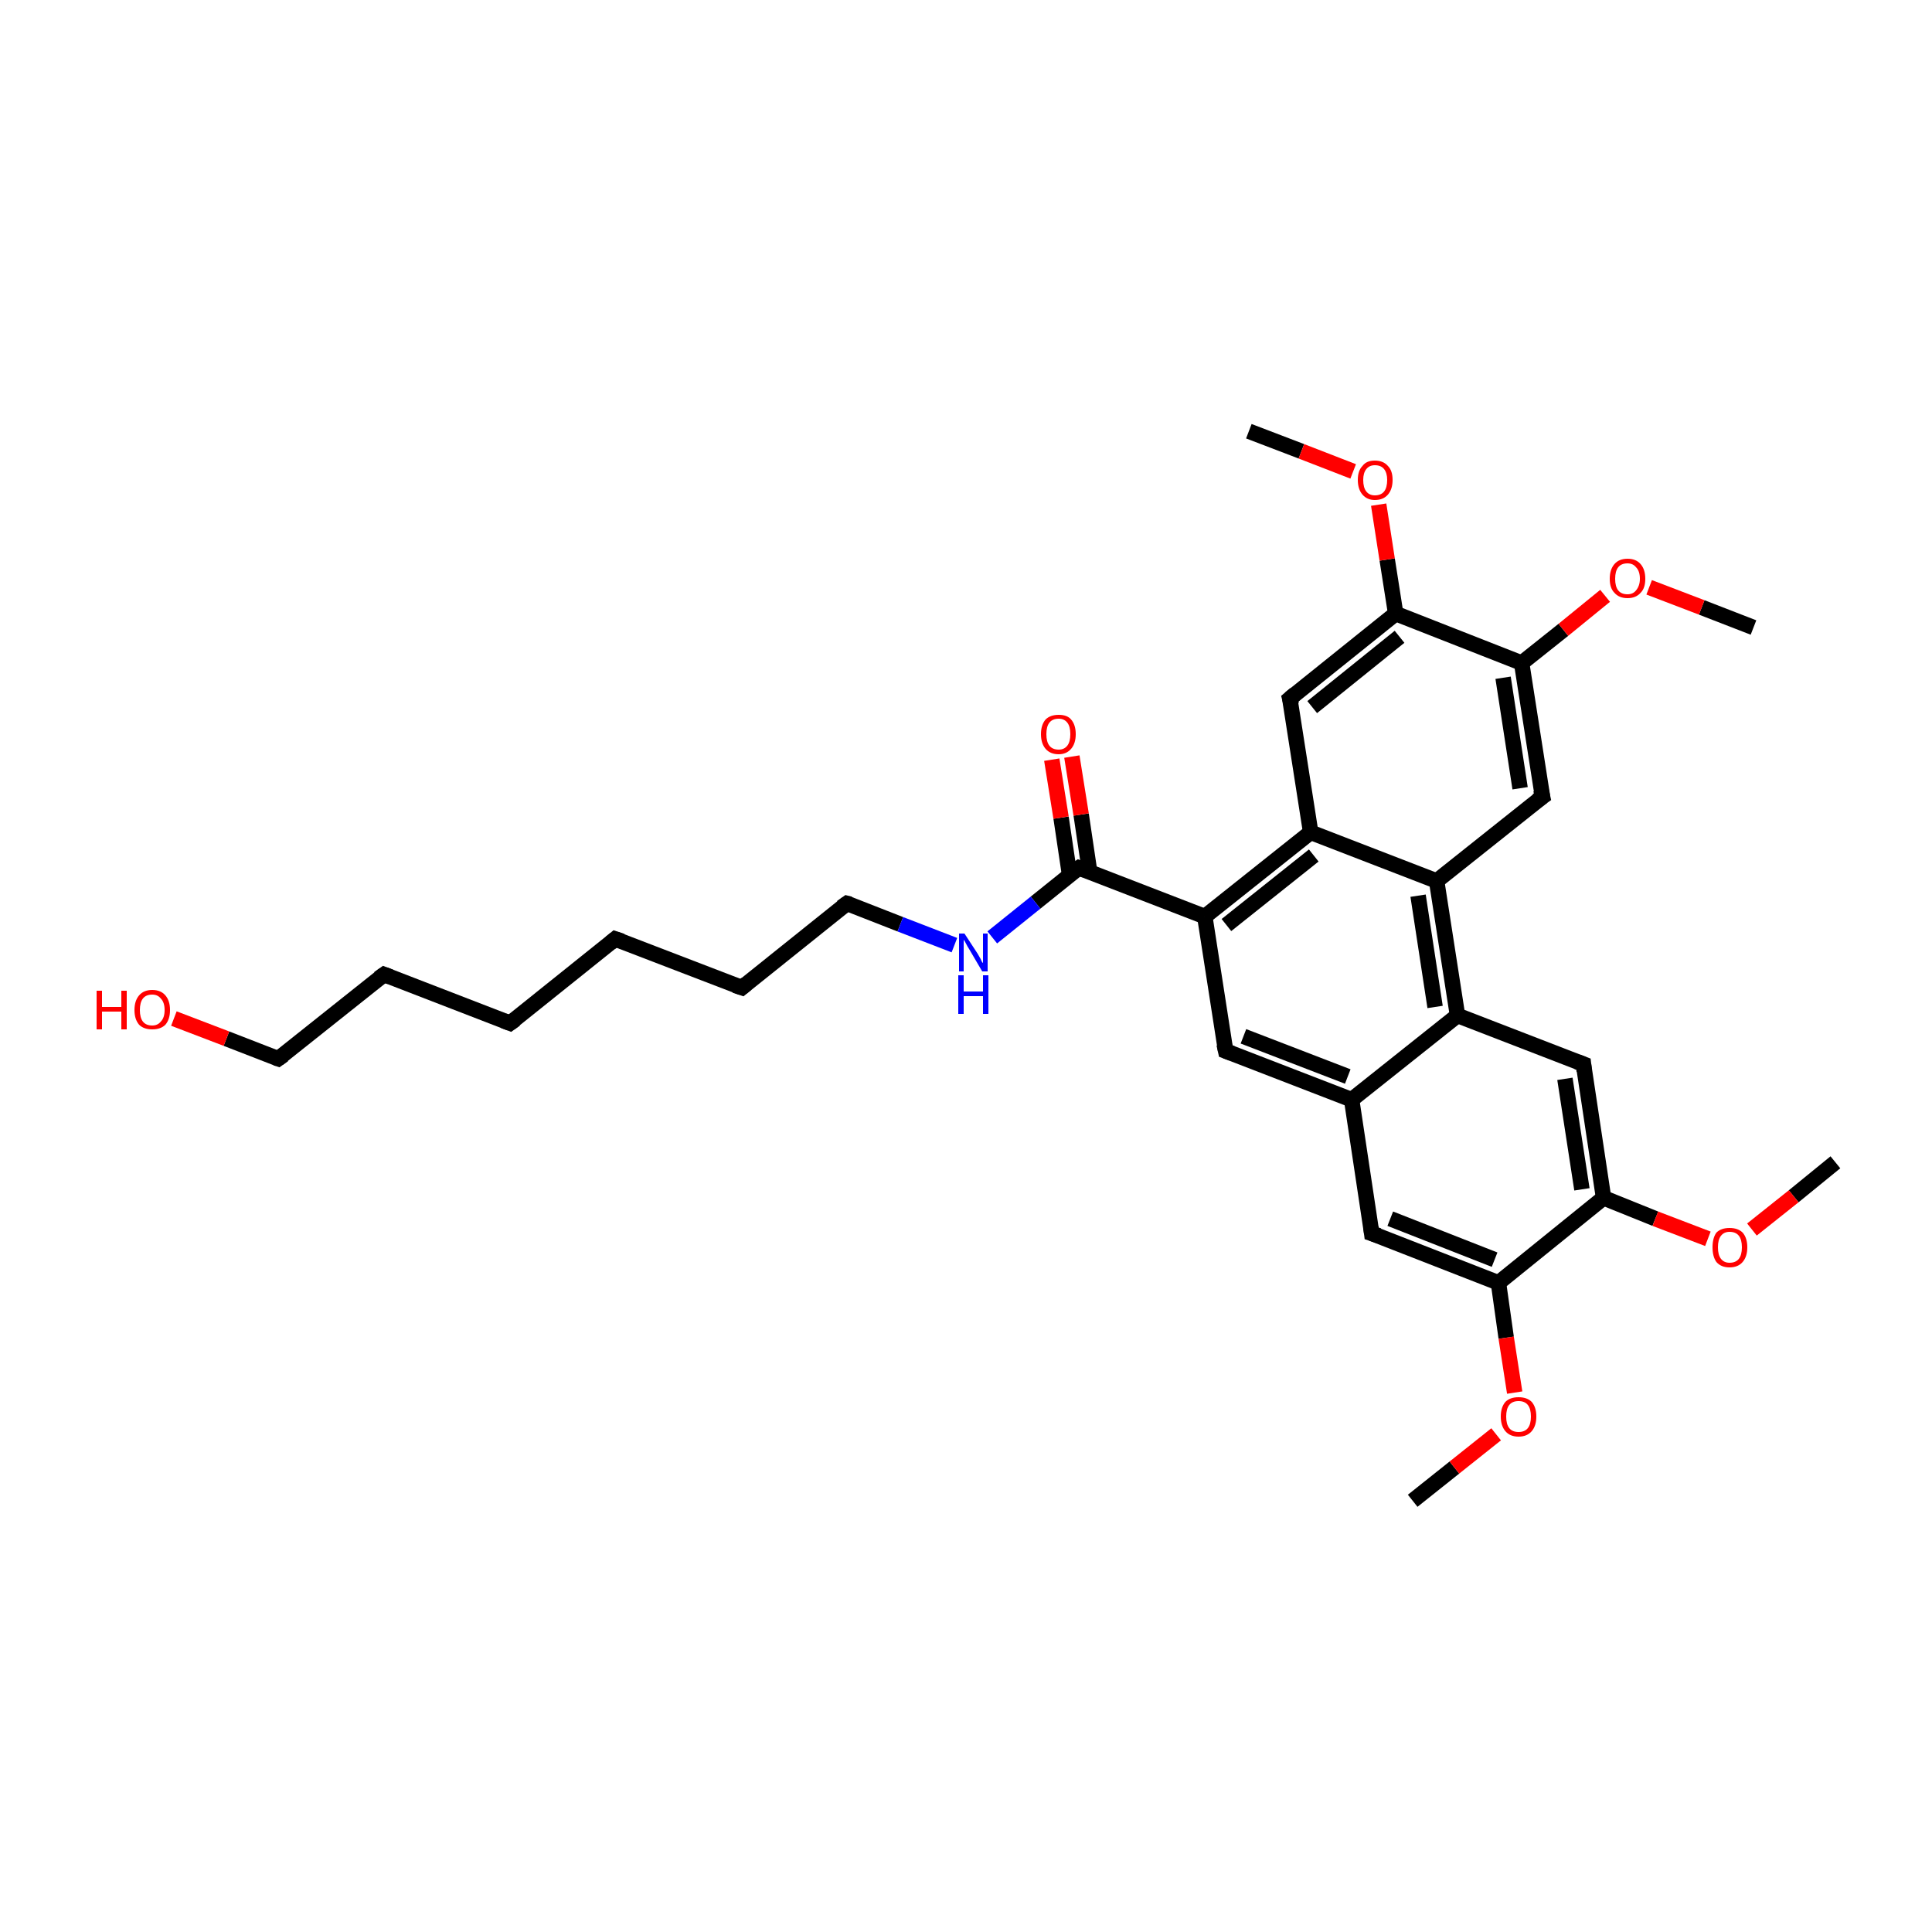 <?xml version='1.0' encoding='iso-8859-1'?>
<svg version='1.1' baseProfile='full'
              xmlns='http://www.w3.org/2000/svg'
                      xmlns:rdkit='http://www.rdkit.org/xml'
                      xmlns:xlink='http://www.w3.org/1999/xlink'
                  xml:space='preserve'
width='250px' height='250px' viewBox='0 0 250 250'>
<!-- END OF HEADER -->
<rect style='opacity:1.0;fill:#FFFFFF;stroke:none' width='250.0' height='250.0' x='0.0' y='0.0'> </rect>
<path class='bond-0 atom-0 atom-28' d='M 182.8,194.2 L 188.2,189.9' style='fill:none;fill-rule:evenodd;stroke:#000000;stroke-width:2.0px;stroke-linecap:butt;stroke-linejoin:miter;stroke-opacity:1' />
<path class='bond-0 atom-0 atom-28' d='M 188.2,189.9 L 193.6,185.6' style='fill:none;fill-rule:evenodd;stroke:#FF0000;stroke-width:2.0px;stroke-linecap:butt;stroke-linejoin:miter;stroke-opacity:1' />
<path class='bond-1 atom-1 atom-29' d='M 237.5,150.4 L 232.1,154.8' style='fill:none;fill-rule:evenodd;stroke:#000000;stroke-width:2.0px;stroke-linecap:butt;stroke-linejoin:miter;stroke-opacity:1' />
<path class='bond-1 atom-1 atom-29' d='M 232.1,154.8 L 226.7,159.1' style='fill:none;fill-rule:evenodd;stroke:#FF0000;stroke-width:2.0px;stroke-linecap:butt;stroke-linejoin:miter;stroke-opacity:1' />
<path class='bond-2 atom-2 atom-30' d='M 226.9,81.2 L 220.2,78.6' style='fill:none;fill-rule:evenodd;stroke:#000000;stroke-width:2.0px;stroke-linecap:butt;stroke-linejoin:miter;stroke-opacity:1' />
<path class='bond-2 atom-2 atom-30' d='M 220.2,78.6 L 213.4,76.0' style='fill:none;fill-rule:evenodd;stroke:#FF0000;stroke-width:2.0px;stroke-linecap:butt;stroke-linejoin:miter;stroke-opacity:1' />
<path class='bond-3 atom-3 atom-31' d='M 161.6,55.8 L 168.4,58.4' style='fill:none;fill-rule:evenodd;stroke:#000000;stroke-width:2.0px;stroke-linecap:butt;stroke-linejoin:miter;stroke-opacity:1' />
<path class='bond-3 atom-3 atom-31' d='M 168.4,58.4 L 175.1,61.0' style='fill:none;fill-rule:evenodd;stroke:#FF0000;stroke-width:2.0px;stroke-linecap:butt;stroke-linejoin:miter;stroke-opacity:1' />
<path class='bond-4 atom-4 atom-5' d='M 79.6,121.5 L 66.0,132.4' style='fill:none;fill-rule:evenodd;stroke:#000000;stroke-width:2.0px;stroke-linecap:butt;stroke-linejoin:miter;stroke-opacity:1' />
<path class='bond-5 atom-4 atom-6' d='M 79.6,121.5 L 96.0,127.8' style='fill:none;fill-rule:evenodd;stroke:#000000;stroke-width:2.0px;stroke-linecap:butt;stroke-linejoin:miter;stroke-opacity:1' />
<path class='bond-6 atom-5 atom-7' d='M 66.0,132.4 L 49.7,126.1' style='fill:none;fill-rule:evenodd;stroke:#000000;stroke-width:2.0px;stroke-linecap:butt;stroke-linejoin:miter;stroke-opacity:1' />
<path class='bond-7 atom-6 atom-8' d='M 96.0,127.8 L 109.6,116.9' style='fill:none;fill-rule:evenodd;stroke:#000000;stroke-width:2.0px;stroke-linecap:butt;stroke-linejoin:miter;stroke-opacity:1' />
<path class='bond-8 atom-7 atom-9' d='M 49.7,126.1 L 36.0,137.0' style='fill:none;fill-rule:evenodd;stroke:#000000;stroke-width:2.0px;stroke-linecap:butt;stroke-linejoin:miter;stroke-opacity:1' />
<path class='bond-9 atom-8 atom-25' d='M 109.6,116.9 L 116.5,119.6' style='fill:none;fill-rule:evenodd;stroke:#000000;stroke-width:2.0px;stroke-linecap:butt;stroke-linejoin:miter;stroke-opacity:1' />
<path class='bond-9 atom-8 atom-25' d='M 116.5,119.6 L 123.5,122.3' style='fill:none;fill-rule:evenodd;stroke:#0000FF;stroke-width:2.0px;stroke-linecap:butt;stroke-linejoin:miter;stroke-opacity:1' />
<path class='bond-10 atom-9 atom-26' d='M 36.0,137.0 L 29.3,134.4' style='fill:none;fill-rule:evenodd;stroke:#000000;stroke-width:2.0px;stroke-linecap:butt;stroke-linejoin:miter;stroke-opacity:1' />
<path class='bond-10 atom-9 atom-26' d='M 29.3,134.4 L 22.5,131.8' style='fill:none;fill-rule:evenodd;stroke:#FF0000;stroke-width:2.0px;stroke-linecap:butt;stroke-linejoin:miter;stroke-opacity:1' />
<path class='bond-11 atom-10 atom-15' d='M 158.6,136.0 L 174.9,142.3' style='fill:none;fill-rule:evenodd;stroke:#000000;stroke-width:2.0px;stroke-linecap:butt;stroke-linejoin:miter;stroke-opacity:1' />
<path class='bond-11 atom-10 atom-15' d='M 160.9,134.1 L 174.4,139.3' style='fill:none;fill-rule:evenodd;stroke:#000000;stroke-width:2.0px;stroke-linecap:butt;stroke-linejoin:miter;stroke-opacity:1' />
<path class='bond-12 atom-10 atom-19' d='M 158.6,136.0 L 155.9,118.6' style='fill:none;fill-rule:evenodd;stroke:#000000;stroke-width:2.0px;stroke-linecap:butt;stroke-linejoin:miter;stroke-opacity:1' />
<path class='bond-13 atom-11 atom-15' d='M 177.5,159.6 L 174.9,142.3' style='fill:none;fill-rule:evenodd;stroke:#000000;stroke-width:2.0px;stroke-linecap:butt;stroke-linejoin:miter;stroke-opacity:1' />
<path class='bond-14 atom-11 atom-20' d='M 177.5,159.6 L 193.9,166.0' style='fill:none;fill-rule:evenodd;stroke:#000000;stroke-width:2.0px;stroke-linecap:butt;stroke-linejoin:miter;stroke-opacity:1' />
<path class='bond-14 atom-11 atom-20' d='M 179.9,157.7 L 193.4,163.0' style='fill:none;fill-rule:evenodd;stroke:#000000;stroke-width:2.0px;stroke-linecap:butt;stroke-linejoin:miter;stroke-opacity:1' />
<path class='bond-15 atom-12 atom-16' d='M 204.9,137.7 L 188.6,131.4' style='fill:none;fill-rule:evenodd;stroke:#000000;stroke-width:2.0px;stroke-linecap:butt;stroke-linejoin:miter;stroke-opacity:1' />
<path class='bond-16 atom-12 atom-21' d='M 204.9,137.7 L 207.5,155.0' style='fill:none;fill-rule:evenodd;stroke:#000000;stroke-width:2.0px;stroke-linecap:butt;stroke-linejoin:miter;stroke-opacity:1' />
<path class='bond-16 atom-12 atom-21' d='M 202.5,139.6 L 204.7,153.9' style='fill:none;fill-rule:evenodd;stroke:#000000;stroke-width:2.0px;stroke-linecap:butt;stroke-linejoin:miter;stroke-opacity:1' />
<path class='bond-17 atom-13 atom-17' d='M 199.6,103.1 L 185.9,114.0' style='fill:none;fill-rule:evenodd;stroke:#000000;stroke-width:2.0px;stroke-linecap:butt;stroke-linejoin:miter;stroke-opacity:1' />
<path class='bond-18 atom-13 atom-22' d='M 199.6,103.1 L 196.9,85.8' style='fill:none;fill-rule:evenodd;stroke:#000000;stroke-width:2.0px;stroke-linecap:butt;stroke-linejoin:miter;stroke-opacity:1' />
<path class='bond-18 atom-13 atom-22' d='M 196.7,102.0 L 194.5,87.7' style='fill:none;fill-rule:evenodd;stroke:#000000;stroke-width:2.0px;stroke-linecap:butt;stroke-linejoin:miter;stroke-opacity:1' />
<path class='bond-19 atom-14 atom-18' d='M 166.9,90.4 L 169.6,107.7' style='fill:none;fill-rule:evenodd;stroke:#000000;stroke-width:2.0px;stroke-linecap:butt;stroke-linejoin:miter;stroke-opacity:1' />
<path class='bond-20 atom-14 atom-23' d='M 166.9,90.4 L 180.6,79.4' style='fill:none;fill-rule:evenodd;stroke:#000000;stroke-width:2.0px;stroke-linecap:butt;stroke-linejoin:miter;stroke-opacity:1' />
<path class='bond-20 atom-14 atom-23' d='M 169.8,91.5 L 181.1,82.4' style='fill:none;fill-rule:evenodd;stroke:#000000;stroke-width:2.0px;stroke-linecap:butt;stroke-linejoin:miter;stroke-opacity:1' />
<path class='bond-21 atom-15 atom-16' d='M 174.9,142.3 L 188.6,131.4' style='fill:none;fill-rule:evenodd;stroke:#000000;stroke-width:2.0px;stroke-linecap:butt;stroke-linejoin:miter;stroke-opacity:1' />
<path class='bond-22 atom-16 atom-17' d='M 188.6,131.4 L 185.9,114.0' style='fill:none;fill-rule:evenodd;stroke:#000000;stroke-width:2.0px;stroke-linecap:butt;stroke-linejoin:miter;stroke-opacity:1' />
<path class='bond-22 atom-16 atom-17' d='M 185.7,130.3 L 183.5,115.9' style='fill:none;fill-rule:evenodd;stroke:#000000;stroke-width:2.0px;stroke-linecap:butt;stroke-linejoin:miter;stroke-opacity:1' />
<path class='bond-23 atom-17 atom-18' d='M 185.9,114.0 L 169.6,107.7' style='fill:none;fill-rule:evenodd;stroke:#000000;stroke-width:2.0px;stroke-linecap:butt;stroke-linejoin:miter;stroke-opacity:1' />
<path class='bond-24 atom-18 atom-19' d='M 169.6,107.7 L 155.9,118.6' style='fill:none;fill-rule:evenodd;stroke:#000000;stroke-width:2.0px;stroke-linecap:butt;stroke-linejoin:miter;stroke-opacity:1' />
<path class='bond-24 atom-18 atom-19' d='M 170.0,110.7 L 158.7,119.7' style='fill:none;fill-rule:evenodd;stroke:#000000;stroke-width:2.0px;stroke-linecap:butt;stroke-linejoin:miter;stroke-opacity:1' />
<path class='bond-25 atom-19 atom-24' d='M 155.9,118.6 L 139.6,112.3' style='fill:none;fill-rule:evenodd;stroke:#000000;stroke-width:2.0px;stroke-linecap:butt;stroke-linejoin:miter;stroke-opacity:1' />
<path class='bond-26 atom-20 atom-21' d='M 193.9,166.0 L 207.5,155.0' style='fill:none;fill-rule:evenodd;stroke:#000000;stroke-width:2.0px;stroke-linecap:butt;stroke-linejoin:miter;stroke-opacity:1' />
<path class='bond-27 atom-20 atom-28' d='M 193.9,166.0 L 194.9,173.1' style='fill:none;fill-rule:evenodd;stroke:#000000;stroke-width:2.0px;stroke-linecap:butt;stroke-linejoin:miter;stroke-opacity:1' />
<path class='bond-27 atom-20 atom-28' d='M 194.9,173.1 L 196.0,180.2' style='fill:none;fill-rule:evenodd;stroke:#FF0000;stroke-width:2.0px;stroke-linecap:butt;stroke-linejoin:miter;stroke-opacity:1' />
<path class='bond-28 atom-21 atom-29' d='M 207.5,155.0 L 214.2,157.7' style='fill:none;fill-rule:evenodd;stroke:#000000;stroke-width:2.0px;stroke-linecap:butt;stroke-linejoin:miter;stroke-opacity:1' />
<path class='bond-28 atom-21 atom-29' d='M 214.2,157.7 L 221.0,160.3' style='fill:none;fill-rule:evenodd;stroke:#FF0000;stroke-width:2.0px;stroke-linecap:butt;stroke-linejoin:miter;stroke-opacity:1' />
<path class='bond-29 atom-22 atom-23' d='M 196.9,85.8 L 180.6,79.4' style='fill:none;fill-rule:evenodd;stroke:#000000;stroke-width:2.0px;stroke-linecap:butt;stroke-linejoin:miter;stroke-opacity:1' />
<path class='bond-30 atom-22 atom-30' d='M 196.9,85.8 L 202.3,81.5' style='fill:none;fill-rule:evenodd;stroke:#000000;stroke-width:2.0px;stroke-linecap:butt;stroke-linejoin:miter;stroke-opacity:1' />
<path class='bond-30 atom-22 atom-30' d='M 202.3,81.5 L 207.7,77.1' style='fill:none;fill-rule:evenodd;stroke:#FF0000;stroke-width:2.0px;stroke-linecap:butt;stroke-linejoin:miter;stroke-opacity:1' />
<path class='bond-31 atom-23 atom-31' d='M 180.6,79.4 L 179.5,72.4' style='fill:none;fill-rule:evenodd;stroke:#000000;stroke-width:2.0px;stroke-linecap:butt;stroke-linejoin:miter;stroke-opacity:1' />
<path class='bond-31 atom-23 atom-31' d='M 179.5,72.4 L 178.4,65.3' style='fill:none;fill-rule:evenodd;stroke:#FF0000;stroke-width:2.0px;stroke-linecap:butt;stroke-linejoin:miter;stroke-opacity:1' />
<path class='bond-32 atom-24 atom-25' d='M 139.6,112.3 L 134.0,116.8' style='fill:none;fill-rule:evenodd;stroke:#000000;stroke-width:2.0px;stroke-linecap:butt;stroke-linejoin:miter;stroke-opacity:1' />
<path class='bond-32 atom-24 atom-25' d='M 134.0,116.8 L 128.4,121.3' style='fill:none;fill-rule:evenodd;stroke:#0000FF;stroke-width:2.0px;stroke-linecap:butt;stroke-linejoin:miter;stroke-opacity:1' />
<path class='bond-33 atom-24 atom-27' d='M 141.0,112.8 L 139.9,105.4' style='fill:none;fill-rule:evenodd;stroke:#000000;stroke-width:2.0px;stroke-linecap:butt;stroke-linejoin:miter;stroke-opacity:1' />
<path class='bond-33 atom-24 atom-27' d='M 139.9,105.4 L 138.7,97.9' style='fill:none;fill-rule:evenodd;stroke:#FF0000;stroke-width:2.0px;stroke-linecap:butt;stroke-linejoin:miter;stroke-opacity:1' />
<path class='bond-33 atom-24 atom-27' d='M 138.4,113.2 L 137.3,105.8' style='fill:none;fill-rule:evenodd;stroke:#000000;stroke-width:2.0px;stroke-linecap:butt;stroke-linejoin:miter;stroke-opacity:1' />
<path class='bond-33 atom-24 atom-27' d='M 137.3,105.8 L 136.1,98.3' style='fill:none;fill-rule:evenodd;stroke:#FF0000;stroke-width:2.0px;stroke-linecap:butt;stroke-linejoin:miter;stroke-opacity:1' />
<path d='M 79.0,122.0 L 79.6,121.5 L 80.5,121.8' style='fill:none;stroke:#000000;stroke-width:2.0px;stroke-linecap:butt;stroke-linejoin:miter;stroke-opacity:1;' />
<path d='M 66.7,131.9 L 66.0,132.4 L 65.2,132.1' style='fill:none;stroke:#000000;stroke-width:2.0px;stroke-linecap:butt;stroke-linejoin:miter;stroke-opacity:1;' />
<path d='M 95.1,127.5 L 96.0,127.8 L 96.6,127.3' style='fill:none;stroke:#000000;stroke-width:2.0px;stroke-linecap:butt;stroke-linejoin:miter;stroke-opacity:1;' />
<path d='M 50.5,126.4 L 49.7,126.1 L 49.0,126.6' style='fill:none;stroke:#000000;stroke-width:2.0px;stroke-linecap:butt;stroke-linejoin:miter;stroke-opacity:1;' />
<path d='M 108.9,117.4 L 109.6,116.9 L 110.0,117.0' style='fill:none;stroke:#000000;stroke-width:2.0px;stroke-linecap:butt;stroke-linejoin:miter;stroke-opacity:1;' />
<path d='M 36.7,136.5 L 36.0,137.0 L 35.7,136.9' style='fill:none;stroke:#000000;stroke-width:2.0px;stroke-linecap:butt;stroke-linejoin:miter;stroke-opacity:1;' />
<path d='M 159.4,136.3 L 158.6,136.0 L 158.4,135.1' style='fill:none;stroke:#000000;stroke-width:2.0px;stroke-linecap:butt;stroke-linejoin:miter;stroke-opacity:1;' />
<path d='M 177.4,158.8 L 177.5,159.6 L 178.4,159.9' style='fill:none;stroke:#000000;stroke-width:2.0px;stroke-linecap:butt;stroke-linejoin:miter;stroke-opacity:1;' />
<path d='M 204.1,137.4 L 204.9,137.7 L 205.0,138.6' style='fill:none;stroke:#000000;stroke-width:2.0px;stroke-linecap:butt;stroke-linejoin:miter;stroke-opacity:1;' />
<path d='M 198.9,103.6 L 199.6,103.1 L 199.4,102.2' style='fill:none;stroke:#000000;stroke-width:2.0px;stroke-linecap:butt;stroke-linejoin:miter;stroke-opacity:1;' />
<path d='M 167.1,91.2 L 166.9,90.4 L 167.6,89.8' style='fill:none;stroke:#000000;stroke-width:2.0px;stroke-linecap:butt;stroke-linejoin:miter;stroke-opacity:1;' />
<path d='M 140.4,112.6 L 139.6,112.3 L 139.3,112.5' style='fill:none;stroke:#000000;stroke-width:2.0px;stroke-linecap:butt;stroke-linejoin:miter;stroke-opacity:1;' />
<path class='atom-25' d='M 124.8 120.8
L 126.5 123.4
Q 126.6 123.6, 126.9 124.1
Q 127.1 124.6, 127.2 124.6
L 127.2 120.8
L 127.8 120.8
L 127.8 125.7
L 127.1 125.7
L 125.4 122.8
Q 125.2 122.5, 125.0 122.1
Q 124.8 121.7, 124.7 121.6
L 124.7 125.7
L 124.1 125.7
L 124.1 120.8
L 124.8 120.8
' fill='#0000FF'/>
<path class='atom-25' d='M 124.0 126.2
L 124.7 126.2
L 124.7 128.3
L 127.2 128.3
L 127.2 126.2
L 127.9 126.2
L 127.9 131.2
L 127.2 131.2
L 127.2 128.9
L 124.7 128.9
L 124.7 131.2
L 124.0 131.2
L 124.0 126.2
' fill='#0000FF'/>
<path class='atom-26' d='M 12.5 128.2
L 13.2 128.2
L 13.2 130.3
L 15.7 130.3
L 15.7 128.2
L 16.4 128.2
L 16.4 133.2
L 15.7 133.2
L 15.7 130.9
L 13.2 130.9
L 13.2 133.2
L 12.5 133.2
L 12.5 128.2
' fill='#FF0000'/>
<path class='atom-26' d='M 17.4 130.7
Q 17.4 129.5, 18.0 128.8
Q 18.6 128.1, 19.7 128.1
Q 20.8 128.1, 21.4 128.8
Q 22.0 129.5, 22.0 130.7
Q 22.0 131.9, 21.4 132.6
Q 20.8 133.2, 19.7 133.2
Q 18.6 133.2, 18.0 132.6
Q 17.4 131.9, 17.4 130.7
M 19.7 132.7
Q 20.4 132.7, 20.8 132.2
Q 21.3 131.7, 21.3 130.7
Q 21.3 129.7, 20.8 129.2
Q 20.4 128.7, 19.7 128.7
Q 18.9 128.7, 18.5 129.2
Q 18.1 129.7, 18.1 130.7
Q 18.1 131.7, 18.5 132.2
Q 18.9 132.7, 19.7 132.7
' fill='#FF0000'/>
<path class='atom-27' d='M 134.7 95.0
Q 134.7 93.8, 135.3 93.1
Q 135.9 92.5, 137.0 92.5
Q 138.1 92.5, 138.6 93.1
Q 139.2 93.8, 139.2 95.0
Q 139.2 96.2, 138.6 96.9
Q 138.0 97.6, 137.0 97.6
Q 135.9 97.6, 135.3 96.9
Q 134.7 96.2, 134.7 95.0
M 137.0 97.0
Q 137.7 97.0, 138.1 96.5
Q 138.5 96.0, 138.5 95.0
Q 138.5 94.0, 138.1 93.5
Q 137.7 93.0, 137.0 93.0
Q 136.2 93.0, 135.8 93.5
Q 135.4 94.0, 135.4 95.0
Q 135.4 96.0, 135.8 96.5
Q 136.2 97.0, 137.0 97.0
' fill='#FF0000'/>
<path class='atom-28' d='M 194.2 183.3
Q 194.2 182.1, 194.8 181.4
Q 195.4 180.8, 196.5 180.8
Q 197.6 180.8, 198.2 181.4
Q 198.8 182.1, 198.8 183.3
Q 198.8 184.5, 198.2 185.2
Q 197.6 185.9, 196.5 185.9
Q 195.4 185.9, 194.8 185.2
Q 194.2 184.5, 194.2 183.3
M 196.5 185.3
Q 197.3 185.3, 197.7 184.8
Q 198.1 184.3, 198.1 183.3
Q 198.1 182.3, 197.7 181.8
Q 197.3 181.3, 196.5 181.3
Q 195.7 181.3, 195.3 181.8
Q 194.9 182.3, 194.9 183.3
Q 194.9 184.3, 195.3 184.8
Q 195.7 185.3, 196.5 185.3
' fill='#FF0000'/>
<path class='atom-29' d='M 221.6 161.4
Q 221.6 160.2, 222.1 159.5
Q 222.7 158.9, 223.8 158.9
Q 224.9 158.9, 225.5 159.5
Q 226.1 160.2, 226.1 161.4
Q 226.1 162.6, 225.5 163.3
Q 224.9 164.0, 223.8 164.0
Q 222.7 164.0, 222.1 163.3
Q 221.6 162.6, 221.6 161.4
M 223.8 163.4
Q 224.6 163.4, 225.0 162.9
Q 225.4 162.4, 225.4 161.4
Q 225.4 160.4, 225.0 159.9
Q 224.6 159.4, 223.8 159.4
Q 223.1 159.4, 222.7 159.9
Q 222.3 160.4, 222.3 161.4
Q 222.3 162.4, 222.7 162.9
Q 223.1 163.4, 223.8 163.4
' fill='#FF0000'/>
<path class='atom-30' d='M 208.3 74.9
Q 208.3 73.7, 208.9 73.0
Q 209.5 72.3, 210.6 72.3
Q 211.7 72.3, 212.3 73.0
Q 212.9 73.7, 212.9 74.9
Q 212.9 76.1, 212.3 76.7
Q 211.7 77.4, 210.6 77.4
Q 209.5 77.4, 208.9 76.7
Q 208.3 76.1, 208.3 74.9
M 210.6 76.9
Q 211.3 76.9, 211.7 76.4
Q 212.2 75.8, 212.2 74.9
Q 212.2 73.9, 211.7 73.4
Q 211.3 72.9, 210.6 72.9
Q 209.8 72.9, 209.4 73.4
Q 209.0 73.9, 209.0 74.9
Q 209.0 75.9, 209.4 76.4
Q 209.8 76.9, 210.6 76.9
' fill='#FF0000'/>
<path class='atom-31' d='M 175.7 62.1
Q 175.7 60.9, 176.3 60.3
Q 176.8 59.6, 177.9 59.6
Q 179.0 59.6, 179.6 60.3
Q 180.2 60.9, 180.2 62.1
Q 180.2 63.3, 179.6 64.0
Q 179.0 64.7, 177.9 64.7
Q 176.9 64.7, 176.3 64.0
Q 175.7 63.3, 175.7 62.1
M 177.9 64.1
Q 178.7 64.1, 179.1 63.6
Q 179.5 63.1, 179.5 62.1
Q 179.5 61.2, 179.1 60.7
Q 178.7 60.2, 177.9 60.2
Q 177.2 60.2, 176.8 60.7
Q 176.4 61.2, 176.4 62.1
Q 176.4 63.1, 176.8 63.6
Q 177.2 64.1, 177.9 64.1
' fill='#FF0000'/>
</svg>
